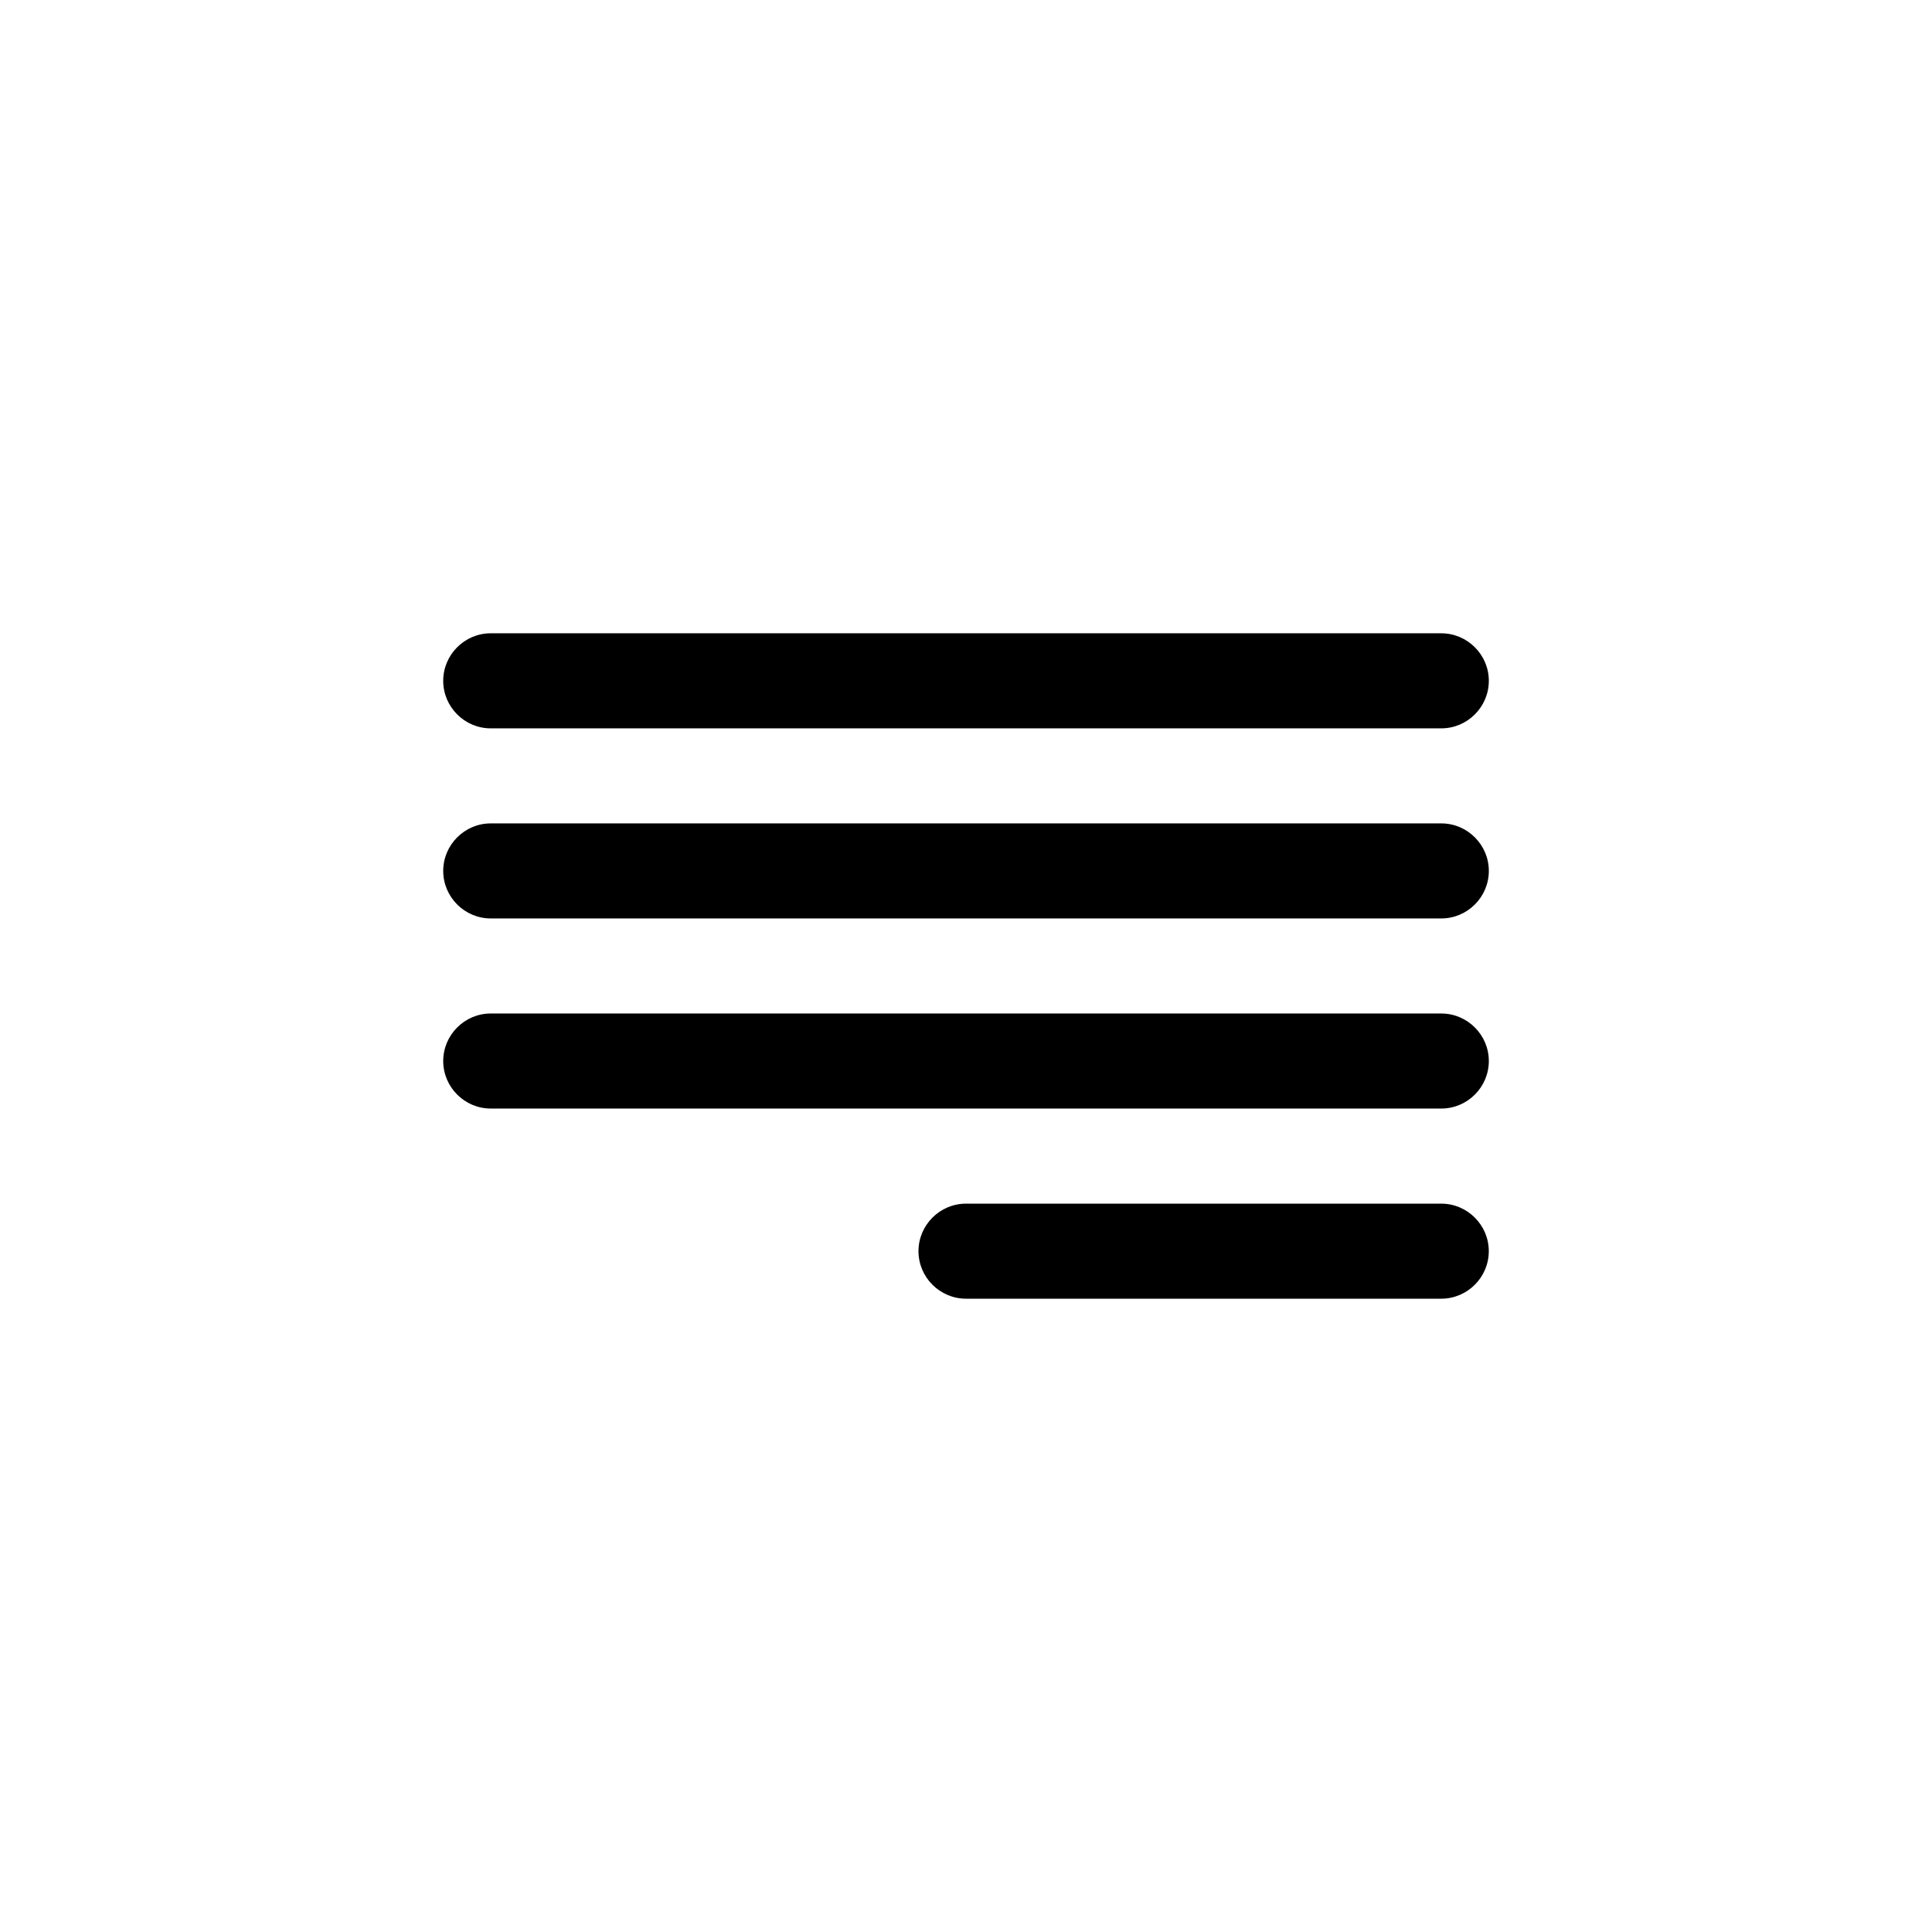 <?xml version="1.0" encoding="UTF-8"?>
<!-- Uploaded to: ICON Repo, www.iconrepo.com, Generator: ICON Repo Mixer Tools -->
<svg fill="#000000" width="800px" height="800px" version="1.1" viewBox="144 144 512 512" xmlns="http://www.w3.org/2000/svg">
 <g>
  <path d="m274.05 337.02h251.91c6.926 0 12.594-5.668 12.594-12.594 0-6.926-5.668-12.594-12.594-12.594l-251.91-0.004c-6.926 0-12.594 5.668-12.594 12.594-0.004 6.93 5.664 12.598 12.594 12.598z"/>
  <path d="m525.95 362.21h-251.9c-6.926 0-12.594 5.668-12.594 12.594 0 6.926 5.668 12.594 12.594 12.594h251.91c6.926 0 12.594-5.668 12.594-12.594 0-6.926-5.668-12.594-12.598-12.594z"/>
  <path d="m525.95 412.59h-251.9c-6.926 0-12.594 5.668-12.594 12.594s5.668 12.594 12.594 12.594h251.91c6.926 0 12.594-5.668 12.594-12.594s-5.668-12.594-12.598-12.594z"/>
  <path d="m525.95 462.98h-125.95c-6.926 0-12.594 5.668-12.594 12.594 0 6.926 5.668 12.594 12.594 12.594h125.95c6.926 0 12.594-5.668 12.594-12.594 0-6.93-5.668-12.594-12.598-12.594z"/>
 </g>
</svg>